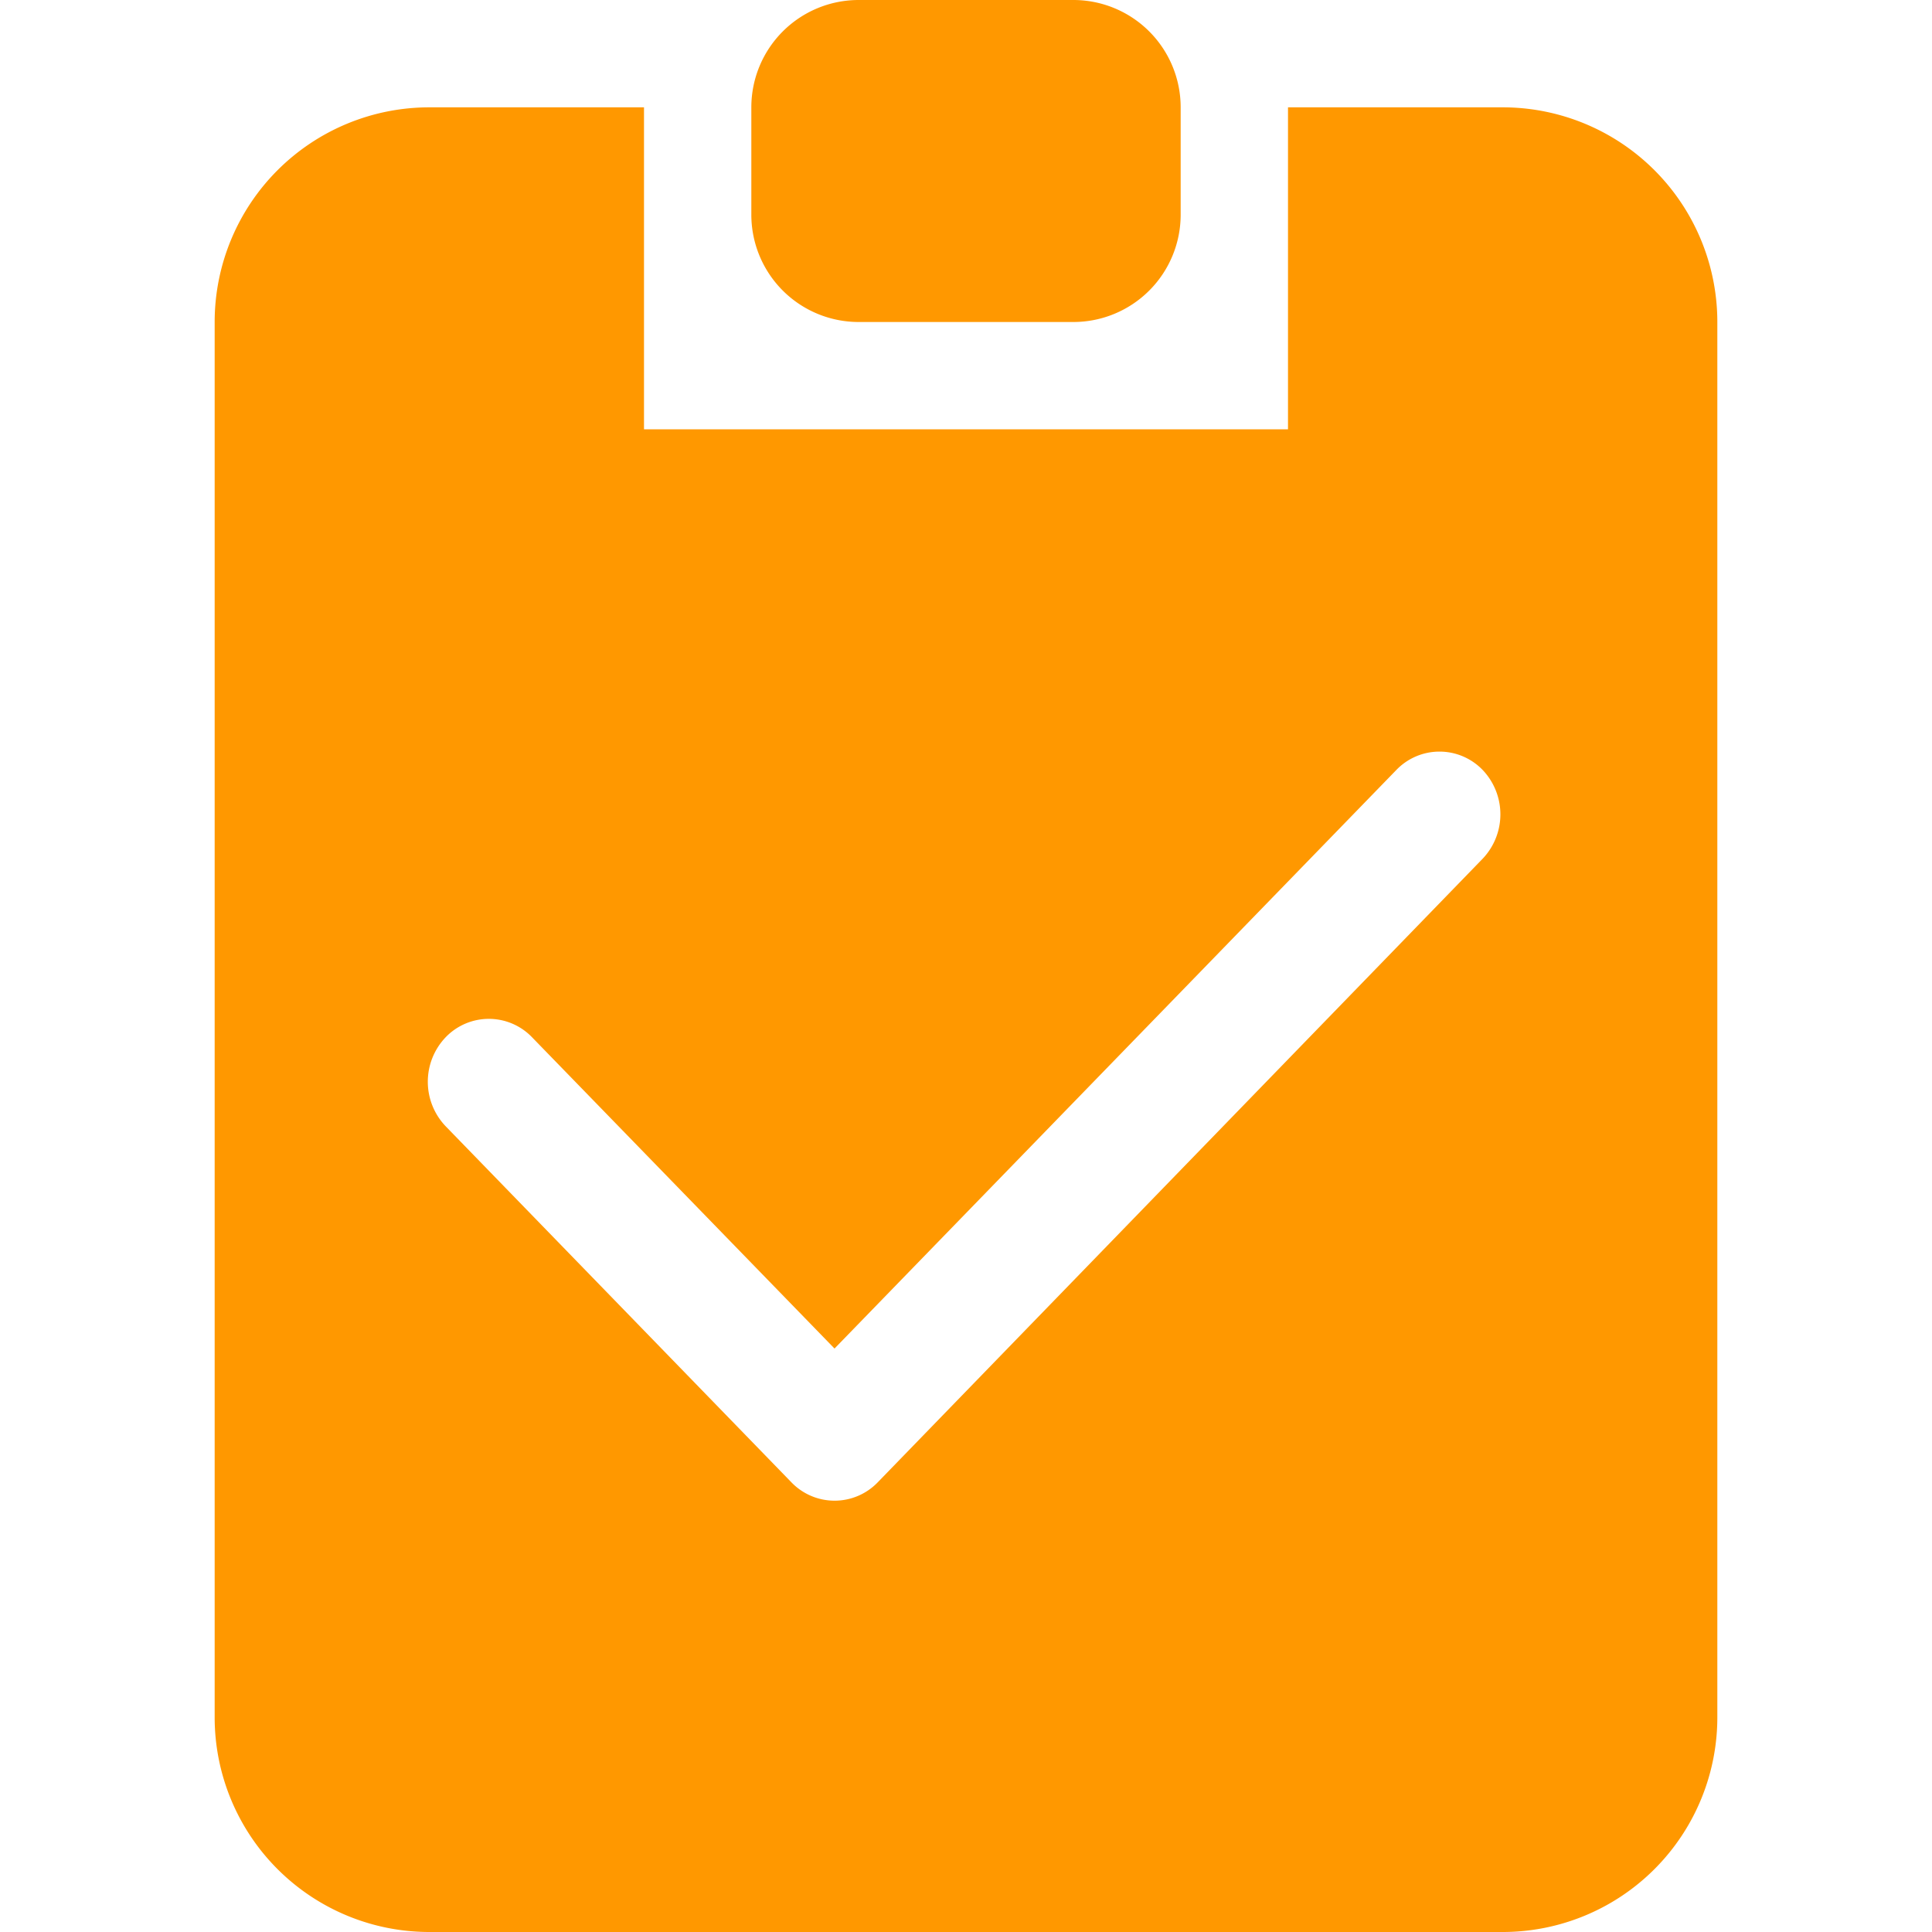 <svg xmlns="http://www.w3.org/2000/svg" xmlns:xlink="http://www.w3.org/1999/xlink" class="icon" viewBox="0 0 1024 1024" width="64" height="64"><path d="M796.444 1024H227.556a113.778 113.778 0 0 1-113.778-113.778V170.667a113.778 113.778 0 0 1 113.778-113.778h113.778v170.667h341.333V56.889h113.778a113.778 113.778 0 0 1 113.778 113.778v739.556a113.778 113.778 0 0 1-113.778 113.778z m-10.581-615.879a31.744 31.744 0 0 0-45.796 0l-297.756 306.631-160.313-164.978a31.744 31.744 0 0 0-45.796 0 34.133 34.133 0 0 0 0 47.161l183.239 188.7a31.744 31.744 0 0 0 45.796 0L785.863 455.111a34.133 34.133 0 0 0 0-46.99zM568.889 170.667H455.111a56.889 56.889 0 0 1-56.889-56.889V56.889a56.889 56.889 0 0 1 56.889-56.889h113.778a56.889 56.889 0 0 1 56.889 56.889v56.889a56.889 56.889 0 0 1-56.889 56.889z" fill="#FF9800"></path></svg>